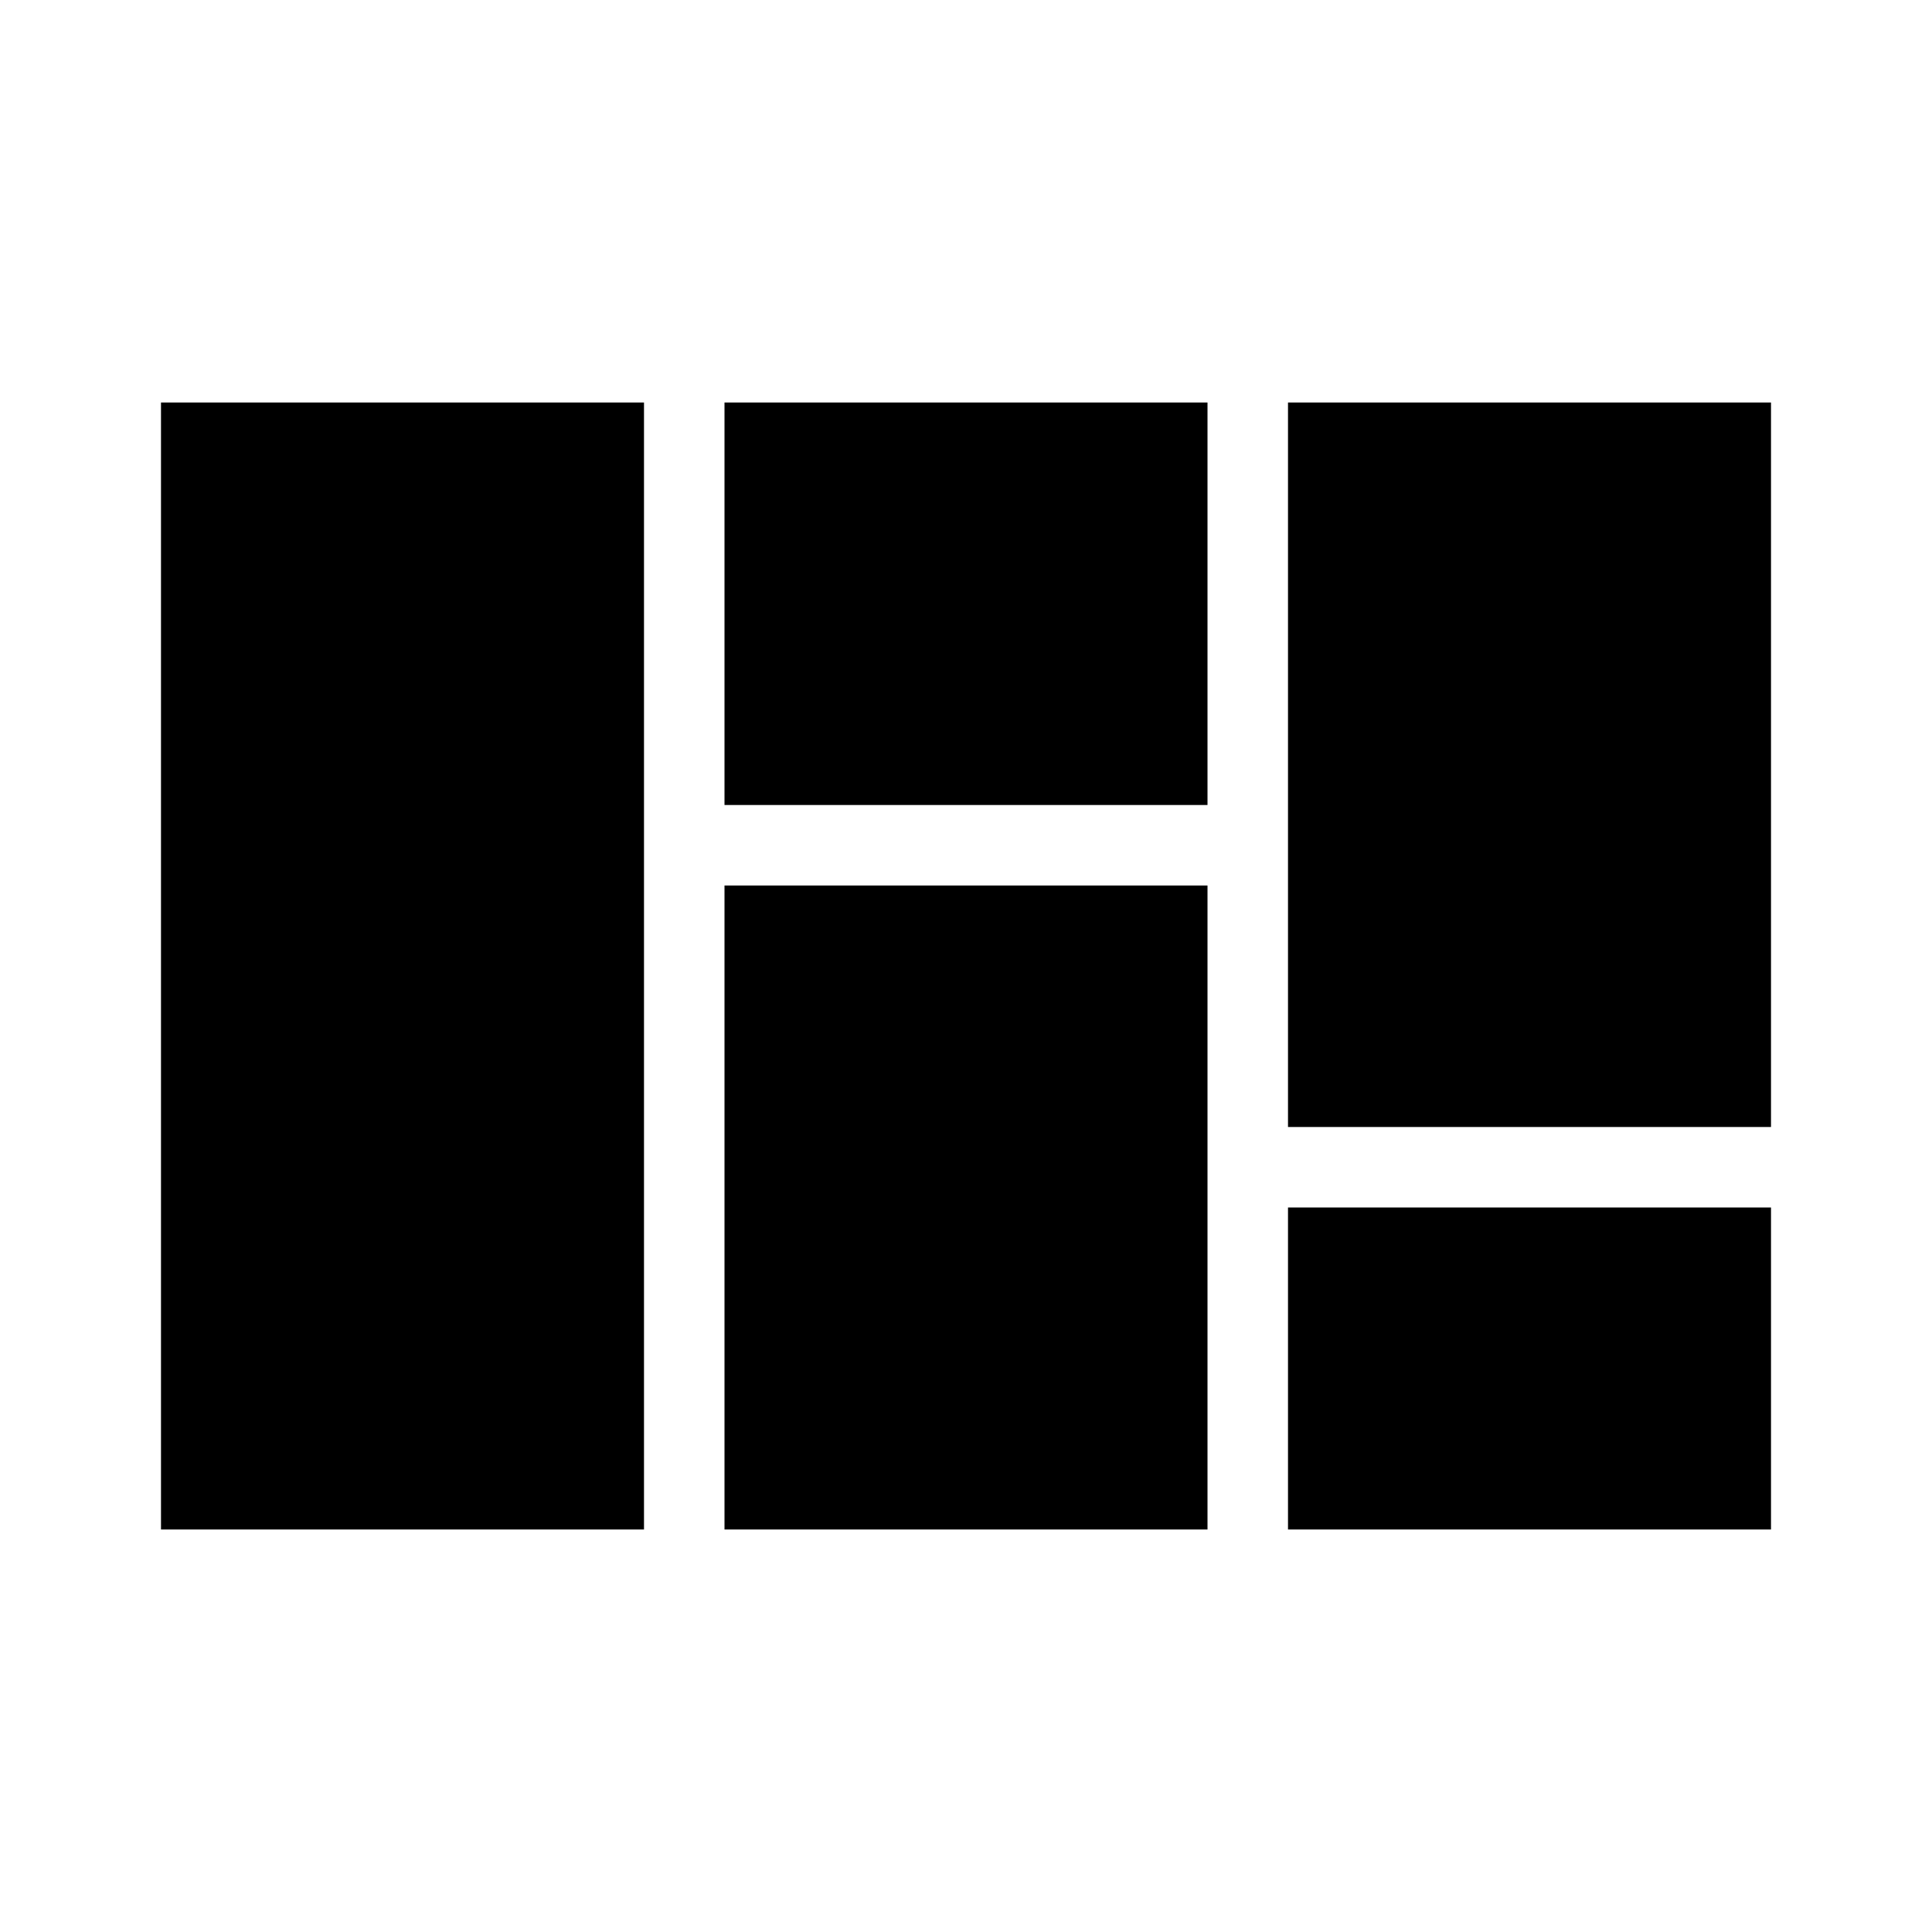 <?xml version="1.0" encoding="UTF-8"?><!DOCTYPE svg PUBLIC "-//W3C//DTD SVG 1.1//EN" "http://www.w3.org/Graphics/SVG/1.1/DTD/svg11.dtd"><svg xmlns="http://www.w3.org/2000/svg" xmlns:xlink="http://www.w3.org/1999/xlink" version="1.1" width="24" height="24" viewBox="0 0 24 24"><path d="M2,5V19H8V5H2M9,5V10H15V5H9M16,5V14H22V5H16M9,11V19H15V11H9M16,15V19H22V15H16Z" /></svg>